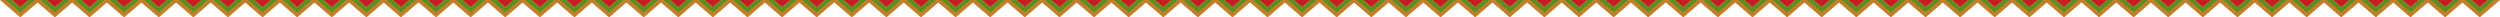 <?xml version="1.0" encoding="utf-8"?>
<!-- Generator: Adobe Illustrator 26.2.1, SVG Export Plug-In . SVG Version: 6.00 Build 0)  -->
<svg version="1.1" id="Top-Pattern" xmlns="http://www.w3.org/2000/svg" xmlns:xlink="http://www.w3.org/1999/xlink" x="0px"
	 y="0px" viewBox="0 0 1352.99 9.41" style="enable-background:new 0 0 1352.99 9.41;" xml:space="preserve">
<style type="text/css">
	.st0{fill:#C0802A;}
	.st1{fill:#598F22;}
	.st2{fill:#C61C24;}
</style>
<polygon class="st0" points="21.95,0 10.97,9.41 0,0 "/>
<polygon class="st1" points="3.22,0 18.73,0 10.97,6.65 "/>
<polygon class="st0" points="6.36,0 15.59,0 10.97,3.96 "/>
<polygon class="st2" points="6.7,0 15.25,0 10.97,3.67 "/>
<polygon class="st0" points="40.68,0 29.7,9.41 18.73,0 "/>
<polygon class="st1" points="21.95,0 37.46,0 29.7,6.65 "/>
<polygon class="st0" points="25.09,0 34.32,0 29.7,3.96 "/>
<polygon class="st2" points="25.43,0 33.98,0 29.7,3.67 "/>
<polygon class="st0" points="59.41,0 48.44,9.41 37.46,0 "/>
<polygon class="st1" points="40.68,0 56.19,0 48.44,6.65 "/>
<polygon class="st0" points="43.82,0 53.05,0 48.44,3.96 "/>
<polygon class="st2" points="44.16,0 52.71,0 48.44,3.67 "/>
<polygon class="st0" points="78.14,0 67.17,9.41 56.19,0 "/>
<polygon class="st1" points="59.41,0 74.92,0 67.17,6.65 "/>
<polygon class="st0" points="62.55,0 71.78,0 67.17,3.96 "/>
<polygon class="st2" points="62.89,0 71.44,0 67.17,3.67 "/>
<polygon class="st0" points="96.87,0 85.9,9.41 74.92,0 "/>
<polygon class="st1" points="78.14,0 93.66,0 85.9,6.65 "/>
<polygon class="st0" points="81.28,0 90.52,0 85.9,3.96 "/>
<polygon class="st2" points="81.62,0 90.17,0 85.9,3.67 "/>
<polygon class="st0" points="115.6,0 104.63,9.41 93.66,0 "/>
<polygon class="st1" points="96.87,0 112.39,0 104.63,6.65 "/>
<polygon class="st0" points="100.01,0 109.25,0 104.63,3.96 "/>
<polygon class="st2" points="100.35,0 108.91,0 104.63,3.67 "/>
<polygon class="st0" points="134.33,0 123.36,9.41 112.39,0 "/>
<polygon class="st1" points="115.6,0 131.12,0 123.36,6.65 "/>
<polygon class="st0" points="118.74,0 127.98,0 123.36,3.96 "/>
<polygon class="st2" points="119.08,0 127.64,0 123.36,3.67 "/>
<polygon class="st0" points="153.06,0 142.09,9.41 131.12,0 "/>
<polygon class="st1" points="134.33,0 149.85,0 142.09,6.65 "/>
<polygon class="st0" points="137.47,0 146.71,0 142.09,3.96 "/>
<polygon class="st2" points="137.81,0 146.37,0 142.09,3.67 "/>
<polygon class="st0" points="171.8,0 160.82,9.41 149.85,0 "/>
<polygon class="st1" points="153.06,0 168.58,0 160.82,6.65 "/>
<polygon class="st0" points="156.21,0 165.44,0 160.82,3.96 "/>
<polygon class="st2" points="156.54,0 165.1,0 160.82,3.67 "/>
<polygon class="st0" points="190.53,0 179.55,9.41 168.58,0 "/>
<polygon class="st1" points="171.8,0 187.31,0 179.55,6.65 "/>
<polygon class="st0" points="174.94,0 184.17,0 179.55,3.96 "/>
<polygon class="st2" points="175.28,0 183.83,0 179.55,3.67 "/>
<polygon class="st0" points="209.26,0 198.28,9.41 187.31,0 "/>
<polygon class="st1" points="190.53,0 206.04,0 198.28,6.65 "/>
<polygon class="st0" points="193.67,0 202.9,0 198.28,3.96 "/>
<polygon class="st2" points="194.01,0 202.56,0 198.28,3.67 "/>
<polygon class="st0" points="227.99,0 217.01,9.41 206.04,0 "/>
<polygon class="st1" points="209.26,0 224.77,0 217.02,6.65 "/>
<polygon class="st0" points="212.4,0 221.63,0 217.02,3.96 "/>
<polygon class="st2" points="212.74,0 221.29,0 217.01,3.67 "/>
<polygon class="st0" points="246.95,0 235.97,9.41 225,0 "/>
<polygon class="st1" points="228.22,0 243.73,0 235.97,6.65 "/>
<polygon class="st0" points="231.36,0 240.59,0 235.97,3.96 "/>
<polygon class="st2" points="231.7,0 240.25,0 235.97,3.67 "/>
<polygon class="st0" points="265.68,0 254.71,9.41 243.73,0 "/>
<polygon class="st1" points="246.95,0 262.46,0 254.71,6.65 "/>
<polygon class="st0" points="250.09,0 259.32,0 254.71,3.96 "/>
<polygon class="st2" points="250.43,0 258.98,0 254.71,3.67 "/>
<polygon class="st0" points="284.41,0 273.44,9.41 262.46,0 "/>
<polygon class="st1" points="265.68,0 281.19,0 273.44,6.65 "/>
<polygon class="st0" points="268.82,0 278.05,0 273.44,3.96 "/>
<polygon class="st2" points="269.16,0 277.71,0 273.44,3.67 "/>
<polygon class="st0" points="303.14,0 292.17,9.41 281.19,0 "/>
<polygon class="st1" points="284.41,0 299.92,0 292.17,6.65 "/>
<polygon class="st0" points="287.55,0 296.78,0 292.17,3.96 "/>
<polygon class="st2" points="287.89,0 296.44,0 292.17,3.67 "/>
<polygon class="st0" points="321.87,0 310.9,9.41 299.92,0 "/>
<polygon class="st1" points="303.14,0 318.65,0 310.9,6.65 "/>
<polygon class="st0" points="306.28,0 315.51,0 310.9,3.96 "/>
<polygon class="st2" points="306.62,0 315.18,0 310.9,3.67 "/>
<polygon class="st0" points="340.6,0 329.63,9.41 318.65,0 "/>
<polygon class="st1" points="321.87,0 337.39,0 329.63,6.65 "/>
<polygon class="st0" points="325.01,0 334.25,0 329.63,3.96 "/>
<polygon class="st2" points="325.35,0 333.91,0 329.63,3.67 "/>
<polygon class="st0" points="359.33,0 348.36,9.41 337.39,0 "/>
<polygon class="st1" points="340.6,0 356.12,0 348.36,6.65 "/>
<polygon class="st0" points="343.74,0 352.98,0 348.36,3.96 "/>
<polygon class="st2" points="344.08,0 352.64,0 348.36,3.67 "/>
<polygon class="st0" points="378.06,0 367.09,9.41 356.12,0 "/>
<polygon class="st1" points="359.33,0 374.85,0 367.09,6.65 "/>
<polygon class="st0" points="362.47,0 371.71,0 367.09,3.96 "/>
<polygon class="st2" points="362.81,0 371.37,0 367.09,3.67 "/>
<polygon class="st0" points="396.8,0 385.82,9.41 374.85,0 "/>
<polygon class="st1" points="378.06,0 393.58,0 385.82,6.65 "/>
<polygon class="st0" points="381.2,0 390.44,0 385.82,3.96 "/>
<polygon class="st2" points="381.55,0 390.1,0 385.82,3.67 "/>
<polygon class="st0" points="415.53,0 404.55,9.41 393.58,0 "/>
<polygon class="st1" points="396.8,0 412.31,0 404.55,6.65 "/>
<polygon class="st0" points="399.94,0 409.17,0 404.55,3.96 "/>
<polygon class="st2" points="400.28,0 408.83,0 404.55,3.67 "/>
<polygon class="st0" points="434.26,0 423.28,9.41 412.31,0 "/>
<polygon class="st1" points="415.53,0 431.04,0 423.28,6.65 "/>
<polygon class="st0" points="418.67,0 427.9,0 423.28,3.96 "/>
<polygon class="st2" points="419.01,0 427.56,0 423.28,3.67 "/>
<polygon class="st0" points="452.99,0 442.01,9.41 431.04,0 "/>
<polygon class="st1" points="434.26,0 449.77,0 442.02,6.65 "/>
<polygon class="st0" points="437.4,0 446.63,0 442.02,3.96 "/>
<polygon class="st2" points="437.74,0 446.29,0 442.01,3.67 "/>
<polygon class="st0" points="471.95,0 460.97,9.41 450,0 "/>
<polygon class="st1" points="453.22,0 468.73,0 460.97,6.65 "/>
<polygon class="st0" points="456.36,0 465.59,0 460.97,3.96 "/>
<polygon class="st2" points="456.7,0 465.25,0 460.97,3.67 "/>
<polygon class="st0" points="490.68,0 479.7,9.41 468.73,0 "/>
<polygon class="st1" points="471.95,0 487.46,0 479.7,6.65 "/>
<polygon class="st0" points="475.09,0 484.32,0 479.7,3.96 "/>
<polygon class="st2" points="475.43,0 483.98,0 479.7,3.67 "/>
<polygon class="st0" points="509.41,0 498.44,9.41 487.46,0 "/>
<polygon class="st1" points="490.68,0 506.19,0 498.44,6.65 "/>
<polygon class="st0" points="493.82,0 503.05,0 498.44,3.96 "/>
<polygon class="st2" points="494.16,0 502.71,0 498.44,3.67 "/>
<polygon class="st0" points="528.14,0 517.17,9.41 506.19,0 "/>
<polygon class="st1" points="509.41,0 524.92,0 517.17,6.65 "/>
<polygon class="st0" points="512.55,0 521.78,0 517.17,3.96 "/>
<polygon class="st2" points="512.89,0 521.44,0 517.17,3.67 "/>
<polygon class="st0" points="546.87,0 535.9,9.41 524.92,0 "/>
<polygon class="st1" points="528.14,0 543.65,0 535.9,6.65 "/>
<polygon class="st0" points="531.28,0 540.51,0 535.9,3.96 "/>
<polygon class="st2" points="531.62,0 540.17,0 535.9,3.67 "/>
<polygon class="st0" points="565.6,0 554.63,9.41 543.65,0 "/>
<polygon class="st1" points="546.87,0 562.39,0 554.63,6.65 "/>
<polygon class="st0" points="550.01,0 559.25,0 554.63,3.96 "/>
<polygon class="st2" points="550.35,0 558.91,0 554.63,3.67 "/>
<polygon class="st0" points="584.33,0 573.36,9.41 562.39,0 "/>
<polygon class="st1" points="565.6,0 581.12,0 573.36,6.65 "/>
<polygon class="st0" points="568.74,0 577.98,0 573.36,3.96 "/>
<polygon class="st2" points="569.08,0 577.64,0 573.36,3.67 "/>
<polygon class="st0" points="603.07,0 592.09,9.41 581.12,0 "/>
<polygon class="st1" points="584.33,0 599.85,0 592.09,6.65 "/>
<polygon class="st0" points="587.47,0 596.71,0 592.09,3.96 "/>
<polygon class="st2" points="587.81,0 596.37,0 592.09,3.67 "/>
<polygon class="st0" points="621.8,0 610.82,9.41 599.85,0 "/>
<polygon class="st1" points="603.07,0 618.58,0 610.82,6.65 "/>
<polygon class="st0" points="606.21,0 615.44,0 610.82,3.96 "/>
<polygon class="st2" points="606.54,0 615.1,0 610.82,3.67 "/>
<polygon class="st0" points="640.53,0 629.55,9.41 618.58,0 "/>
<polygon class="st1" points="621.8,0 637.31,0 629.55,6.65 "/>
<polygon class="st0" points="624.94,0 634.17,0 629.55,3.96 "/>
<polygon class="st2" points="625.28,0 633.83,0 629.55,3.67 "/>
<polygon class="st0" points="659.26,0 648.28,9.41 637.31,0 "/>
<polygon class="st1" points="640.53,0 656.04,0 648.28,6.65 "/>
<polygon class="st0" points="643.67,0 652.9,0 648.28,3.96 "/>
<polygon class="st2" points="644.01,0 652.56,0 648.28,3.67 "/>
<polygon class="st0" points="677.99,0 667.01,9.41 656.04,0 "/>
<polygon class="st1" points="659.26,0 674.77,0 667.02,6.65 "/>
<polygon class="st0" points="662.4,0 671.63,0 667.02,3.96 "/>
<polygon class="st2" points="662.74,0 671.29,0 667.01,3.67 "/>
<polygon class="st0" points="696.95,0 685.97,9.41 675,0 "/>
<polygon class="st1" points="678.22,0 693.73,0 685.97,6.65 "/>
<polygon class="st0" points="681.36,0 690.59,0 685.97,3.96 "/>
<polygon class="st2" points="681.7,0 690.25,0 685.97,3.67 "/>
<polygon class="st0" points="715.68,0 704.71,9.41 693.73,0 "/>
<polygon class="st1" points="696.95,0 712.46,0 704.71,6.65 "/>
<polygon class="st0" points="700.09,0 709.32,0 704.71,3.96 "/>
<polygon class="st2" points="700.43,0 708.98,0 704.71,3.67 "/>
<polygon class="st0" points="734.41,0 723.44,9.41 712.46,0 "/>
<polygon class="st1" points="715.68,0 731.19,0 723.44,6.65 "/>
<polygon class="st0" points="718.82,0 728.05,0 723.44,3.96 "/>
<polygon class="st2" points="719.16,0 727.71,0 723.44,3.67 "/>
<polygon class="st0" points="753.14,0 742.17,9.41 731.19,0 "/>
<polygon class="st1" points="734.41,0 749.92,0 742.17,6.65 "/>
<polygon class="st0" points="737.55,0 746.78,0 742.17,3.96 "/>
<polygon class="st2" points="737.89,0 746.44,0 742.17,3.67 "/>
<polygon class="st0" points="771.87,0 760.9,9.41 749.92,0 "/>
<polygon class="st1" points="753.14,0 768.65,0 760.9,6.65 "/>
<polygon class="st0" points="756.28,0 765.51,0 760.9,3.96 "/>
<polygon class="st2" points="756.62,0 765.17,0 760.9,3.67 "/>
<polygon class="st0" points="790.6,0 779.63,9.41 768.65,0 "/>
<polygon class="st1" points="771.87,0 787.39,0 779.63,6.65 "/>
<polygon class="st0" points="775.01,0 784.25,0 779.63,3.96 "/>
<polygon class="st2" points="775.35,0 783.91,0 779.63,3.67 "/>
<polygon class="st0" points="809.33,0 798.36,9.41 787.39,0 "/>
<polygon class="st1" points="790.6,0 806.12,0 798.36,6.65 "/>
<polygon class="st0" points="793.74,0 802.98,0 798.36,3.96 "/>
<polygon class="st2" points="794.08,0 802.64,0 798.36,3.67 "/>
<polygon class="st0" points="828.07,0 817.09,9.41 806.12,0 "/>
<polygon class="st1" points="809.33,0 824.85,0 817.09,6.65 "/>
<polygon class="st0" points="812.47,0 821.71,0 817.09,3.96 "/>
<polygon class="st2" points="812.81,0 821.37,0 817.09,3.67 "/>
<polygon class="st0" points="846.8,0 835.82,9.41 824.85,0 "/>
<polygon class="st1" points="828.07,0 843.58,0 835.82,6.65 "/>
<polygon class="st0" points="831.21,0 840.44,0 835.82,3.96 "/>
<polygon class="st2" points="831.54,0 840.1,0 835.82,3.67 "/>
<polygon class="st0" points="865.53,0 854.55,9.41 843.58,0 "/>
<polygon class="st1" points="846.8,0 862.31,0 854.55,6.65 "/>
<polygon class="st0" points="849.94,0 859.17,0 854.55,3.96 "/>
<polygon class="st2" points="850.28,0 858.83,0 854.55,3.67 "/>
<polygon class="st0" points="884.26,0 873.28,9.41 862.31,0 "/>
<polygon class="st1" points="865.53,0 881.04,0 873.28,6.65 "/>
<polygon class="st0" points="868.67,0 877.9,0 873.28,3.96 "/>
<polygon class="st2" points="869.01,0 877.56,0 873.28,3.67 "/>
<polygon class="st0" points="902.99,0 892.01,9.41 881.04,0 "/>
<polygon class="st1" points="884.26,0 899.77,0 892.02,6.65 "/>
<polygon class="st0" points="887.4,0 896.63,0 892.02,3.96 "/>
<polygon class="st2" points="887.74,0 896.29,0 892.01,3.67 "/>
<polygon class="st0" points="921.95,0 910.97,9.41 900,0 "/>
<polygon class="st1" points="903.22,0 918.73,0 910.97,6.65 "/>
<polygon class="st0" points="906.36,0 915.59,0 910.97,3.96 "/>
<polygon class="st2" points="906.7,0 915.25,0 910.97,3.67 "/>
<polygon class="st0" points="940.68,0 929.71,9.41 918.73,0 "/>
<polygon class="st1" points="921.95,0 937.46,0 929.71,6.65 "/>
<polygon class="st0" points="925.09,0 934.32,0 929.71,3.96 "/>
<polygon class="st2" points="925.43,0 933.98,0 929.71,3.67 "/>
<polygon class="st0" points="959.41,0 948.44,9.41 937.46,0 "/>
<polygon class="st1" points="940.68,0 956.19,0 948.44,6.65 "/>
<polygon class="st0" points="943.82,0 953.05,0 948.44,3.96 "/>
<polygon class="st2" points="944.16,0 952.71,0 948.44,3.67 "/>
<polygon class="st0" points="978.14,0 967.17,9.41 956.19,0 "/>
<polygon class="st1" points="959.41,0 974.92,0 967.17,6.65 "/>
<polygon class="st0" points="962.55,0 971.78,0 967.17,3.96 "/>
<polygon class="st2" points="962.89,0 971.44,0 967.17,3.67 "/>
<polygon class="st0" points="996.87,0 985.9,9.41 974.92,0 "/>
<polygon class="st1" points="978.14,0 993.65,0 985.9,6.65 "/>
<polygon class="st0" points="981.28,0 990.51,0 985.9,3.96 "/>
<polygon class="st2" points="981.62,0 990.17,0 985.9,3.67 "/>
<polygon class="st0" points="1015.6,0 1004.63,9.41 993.65,0 "/>
<polygon class="st1" points="996.87,0 1012.39,0 1004.63,6.65 "/>
<polygon class="st0" points="1000.01,0 1009.25,0 1004.63,3.96 "/>
<polygon class="st2" points="1000.35,0 1008.91,0 1004.63,3.67 "/>
<polygon class="st0" points="1034.33,0 1023.36,9.41 1012.39,0 "/>
<polygon class="st1" points="1015.6,0 1031.12,0 1023.36,6.65 "/>
<polygon class="st0" points="1018.74,0 1027.98,0 1023.36,3.96 "/>
<polygon class="st2" points="1019.08,0 1027.64,0 1023.36,3.67 "/>
<polygon class="st0" points="1053.07,0 1042.09,9.41 1031.12,0 "/>
<polygon class="st1" points="1034.33,0 1049.85,0 1042.09,6.65 "/>
<polygon class="st0" points="1037.47,0 1046.71,0 1042.09,3.96 "/>
<polygon class="st2" points="1037.81,0 1046.37,0 1042.09,3.67 "/>
<polygon class="st0" points="1071.8,0 1060.82,9.41 1049.85,0 "/>
<polygon class="st1" points="1053.07,0 1068.58,0 1060.82,6.65 "/>
<polygon class="st0" points="1056.2,0 1065.44,0 1060.82,3.96 "/>
<polygon class="st2" points="1056.55,0 1065.1,0 1060.82,3.67 "/>
<polygon class="st0" points="1090.53,0 1079.55,9.41 1068.58,0 "/>
<polygon class="st1" points="1071.8,0 1087.31,0 1079.55,6.65 "/>
<polygon class="st0" points="1074.94,0 1084.17,0 1079.55,3.96 "/>
<polygon class="st2" points="1075.28,0 1083.83,0 1079.55,3.67 "/>
<polygon class="st0" points="1109.26,0 1098.28,9.41 1087.31,0 "/>
<polygon class="st1" points="1090.53,0 1106.04,0 1098.28,6.65 "/>
<polygon class="st0" points="1093.67,0 1102.9,0 1098.28,3.96 "/>
<polygon class="st2" points="1094.01,0 1102.56,0 1098.28,3.67 "/>
<polygon class="st0" points="1127.99,0 1117.02,9.41 1106.04,0 "/>
<polygon class="st1" points="1109.26,0 1124.77,0 1117.02,6.65 "/>
<polygon class="st0" points="1112.4,0 1121.63,0 1117.02,3.96 "/>
<polygon class="st2" points="1112.74,0 1121.29,0 1117.02,3.67 "/>
<polygon class="st0" points="1146.95,0 1135.97,9.41 1125,0 "/>
<polygon class="st1" points="1128.22,0 1143.73,0 1135.97,6.65 "/>
<polygon class="st0" points="1131.36,0 1140.59,0 1135.97,3.96 "/>
<polygon class="st2" points="1131.7,0 1140.25,0 1135.97,3.67 "/>
<polygon class="st0" points="1165.68,0 1154.7,9.41 1143.73,0 "/>
<polygon class="st1" points="1146.95,0 1162.46,0 1154.7,6.65 "/>
<polygon class="st0" points="1150.09,0 1159.32,0 1154.7,3.96 "/>
<polygon class="st2" points="1150.43,0 1158.98,0 1154.7,3.67 "/>
<polygon class="st0" points="1184.41,0 1173.44,9.41 1162.46,0 "/>
<polygon class="st1" points="1165.68,0 1181.19,0 1173.44,6.65 "/>
<polygon class="st0" points="1168.82,0 1178.05,0 1173.44,3.96 "/>
<polygon class="st2" points="1169.16,0 1177.71,0 1173.44,3.67 "/>
<polygon class="st0" points="1203.14,0 1192.17,9.41 1181.19,0 "/>
<polygon class="st1" points="1184.41,0 1199.92,0 1192.17,6.65 "/>
<polygon class="st0" points="1187.55,0 1196.78,0 1192.17,3.96 "/>
<polygon class="st2" points="1187.89,0 1196.44,0 1192.17,3.67 "/>
<polygon class="st0" points="1221.87,0 1210.9,9.41 1199.92,0 "/>
<polygon class="st1" points="1203.14,0 1218.65,0 1210.9,6.65 "/>
<polygon class="st0" points="1206.28,0 1215.52,0 1210.9,3.96 "/>
<polygon class="st2" points="1206.62,0 1215.17,0 1210.9,3.67 "/>
<polygon class="st0" points="1240.6,0 1229.63,9.41 1218.65,0 "/>
<polygon class="st1" points="1221.87,0 1237.39,0 1229.63,6.65 "/>
<polygon class="st0" points="1225.01,0 1234.25,0 1229.63,3.96 "/>
<polygon class="st2" points="1225.35,0 1233.91,0 1229.63,3.67 "/>
<polygon class="st0" points="1259.33,0 1248.36,9.41 1237.39,0 "/>
<polygon class="st1" points="1240.6,0 1256.12,0 1248.36,6.65 "/>
<polygon class="st0" points="1243.74,0 1252.98,0 1248.36,3.96 "/>
<polygon class="st2" points="1244.08,0 1252.64,0 1248.36,3.67 "/>
<polygon class="st0" points="1278.07,0 1267.09,9.41 1256.12,0 "/>
<polygon class="st1" points="1259.33,0 1274.85,0 1267.09,6.65 "/>
<polygon class="st0" points="1262.47,0 1271.71,0 1267.09,3.96 "/>
<polygon class="st2" points="1262.81,0 1271.37,0 1267.09,3.67 "/>
<polygon class="st0" points="1296.8,0 1285.82,9.41 1274.85,0 "/>
<polygon class="st1" points="1278.07,0 1293.58,0 1285.82,6.65 "/>
<polygon class="st0" points="1281.2,0 1290.44,0 1285.82,3.96 "/>
<polygon class="st2" points="1281.55,0 1290.1,0 1285.82,3.67 "/>
<polygon class="st0" points="1315.53,0 1304.55,9.41 1293.58,0 "/>
<polygon class="st1" points="1296.8,0 1312.31,0 1304.55,6.65 "/>
<polygon class="st0" points="1299.94,0 1309.17,0 1304.55,3.96 "/>
<polygon class="st2" points="1300.28,0 1308.83,0 1304.55,3.67 "/>
<polygon class="st0" points="1334.26,0 1323.28,9.41 1312.31,0 "/>
<polygon class="st1" points="1315.53,0 1331.04,0 1323.28,6.65 "/>
<polygon class="st0" points="1318.67,0 1327.9,0 1323.28,3.96 "/>
<polygon class="st2" points="1319.01,0 1327.56,0 1323.28,3.67 "/>
<polygon class="st0" points="1352.99,0 1342.02,9.41 1331.04,0 "/>
<polygon class="st1" points="1334.26,0 1349.77,0 1342.02,6.65 "/>
<polygon class="st0" points="1337.4,0 1346.63,0 1342.02,3.96 "/>
<polygon class="st2" points="1337.74,0 1346.29,0 1342.02,3.67 "/>
</svg>

